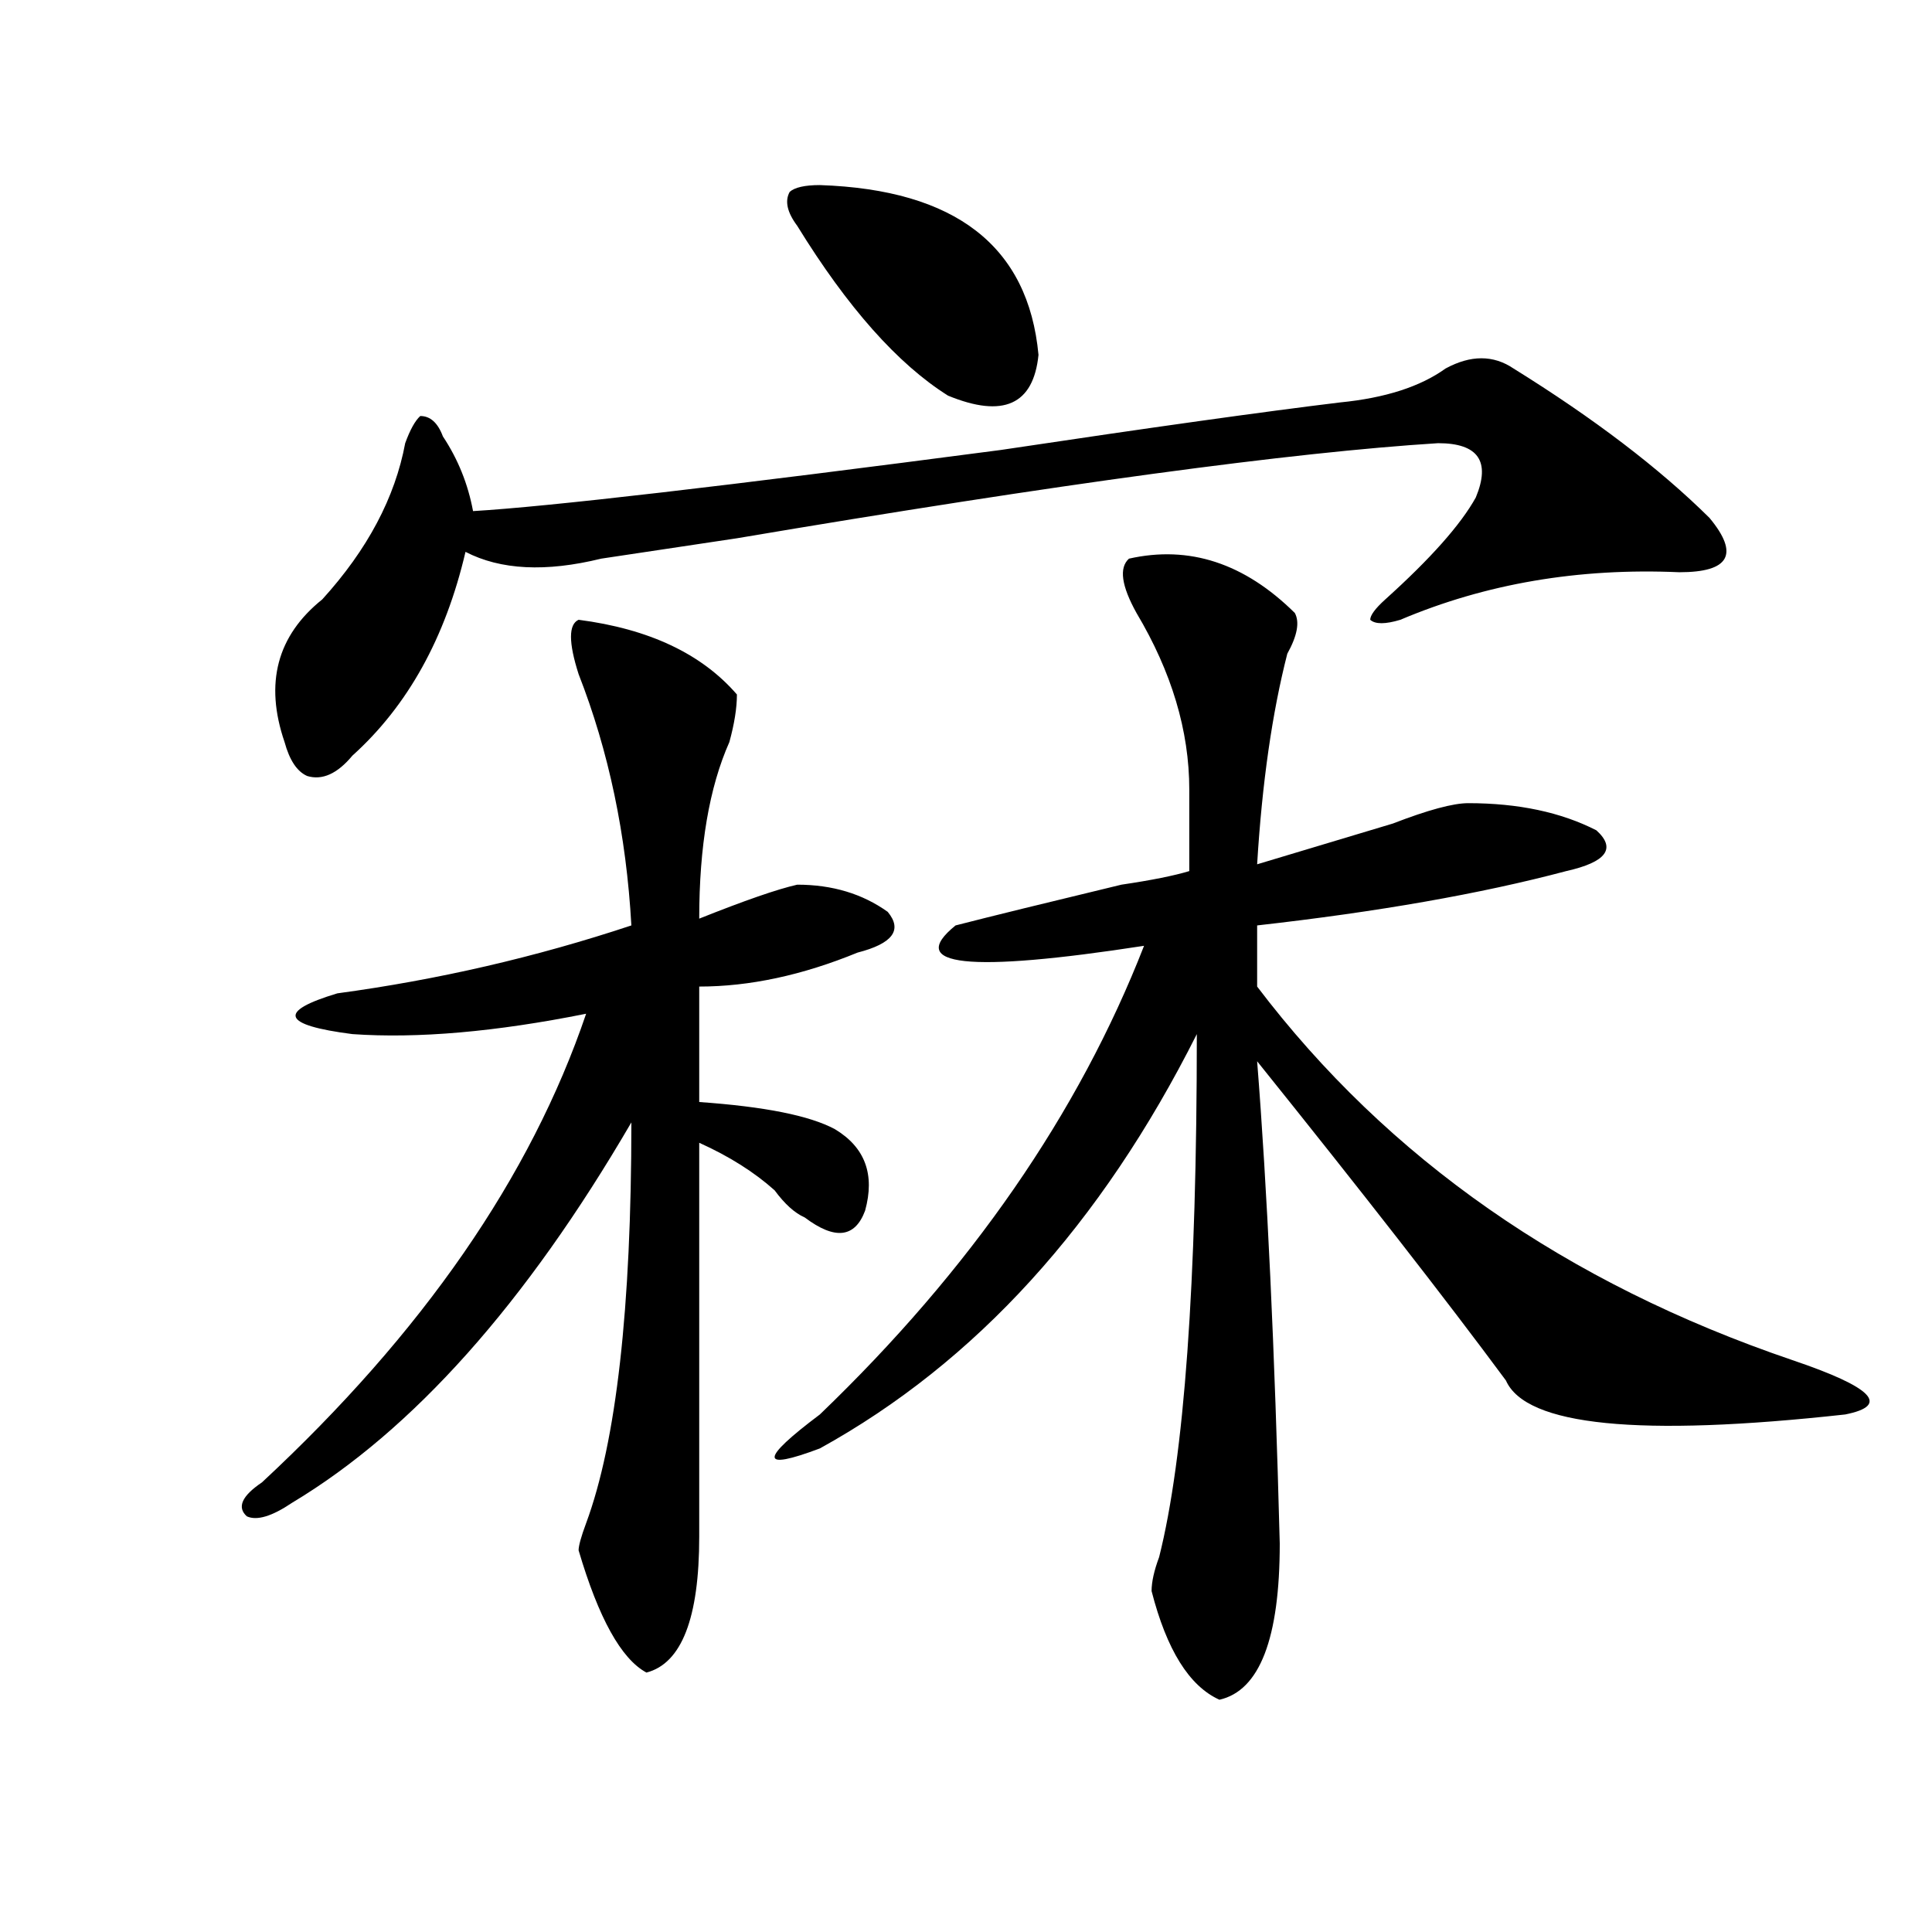 <?xml version="1.0" encoding="utf-8"?>
<!-- Generator: Adobe Illustrator 16.0.0, SVG Export Plug-In . SVG Version: 6.00 Build 0)  -->
<!DOCTYPE svg PUBLIC "-//W3C//DTD SVG 1.1//EN" "http://www.w3.org/Graphics/SVG/1.1/DTD/svg11.dtd">
<svg version="1.1" id="图层_1" xmlns="http://www.w3.org/2000/svg" xmlns:xlink="http://www.w3.org/1999/xlink" x="0px" y="0px"
	 width="1000px" height="1000px" viewBox="0 0 1000 1000" enable-background="new 0 0 1000 1000" xml:space="preserve">
<path d="M299.48,320.797c36.402,4.725,63.719,17.578,81.949,38.672c0,7.031-1.341,15.271-3.902,24.609
	c-10.426,23.456-15.609,53.943-15.609,91.406c23.414-9.338,40.305-15.216,50.73-17.578c18.171,0,33.78,4.725,46.828,14.063
	c7.805,9.394,2.562,16.425-15.609,21.094c-28.657,11.756-55.974,17.578-81.949,17.578v59.766
	c33.78,2.362,57.194,7.031,70.242,14.063c15.609,9.394,20.793,23.456,15.609,42.188c-5.243,14.063-15.609,15.271-31.219,3.516
	c-5.243-2.307-10.426-7.031-15.609-14.063c-10.426-9.338-23.414-17.578-39.023-24.609v203.906c0,42.188-9.146,65.588-27.316,70.313
	c-13.048-7.031-24.755-28.125-35.121-63.281c0-2.307,1.281-7.031,3.902-14.063c15.609-42.188,23.414-111.291,23.414-207.422
	c-54.633,93.769-113.167,159.412-175.605,196.875c-10.426,7.031-18.231,9.394-23.414,7.031c-5.244-4.669-2.622-10.547,7.805-17.578
	c83.23-77.344,139.143-158.203,167.8-242.578c-46.828,9.394-87.192,12.909-120.972,10.547c-36.462-4.669-39.023-11.7-7.805-21.094
	c52.011-7.031,102.742-18.731,152.191-35.156c-2.621-46.856-11.707-90.197-27.316-130.078
	C294.237,332.553,294.237,323.159,299.48,320.797z M783.371,190.719c41.585,25.818,75.426,51.581,101.461,77.344
	c7.805,9.394,10.366,16.425,7.805,21.094c-2.621,4.725-10.426,7.031-23.414,7.031c-52.071-2.307-100.18,5.878-144.387,24.609
	c-7.805,2.362-13.048,2.362-15.609,0c0-2.307,2.562-5.822,7.805-10.547c23.414-21.094,39.023-38.672,46.828-52.734
	c7.805-18.731,1.281-28.125-19.512-28.125c-75.485,4.725-196.458,21.094-362.918,49.219c-31.219,4.725-54.633,8.24-70.242,10.547
	c-28.657,7.031-52.071,5.878-70.242-3.516c-10.426,44.55-29.938,79.706-58.535,105.469c-7.805,9.394-15.609,12.909-23.414,10.547
	c-5.244-2.307-9.146-8.185-11.707-17.578c-10.426-30.432-3.902-55.041,19.512-73.828c23.414-25.763,37.682-52.734,42.926-80.859
	c2.561-7.031,5.183-11.7,7.805-14.063c5.183,0,9.085,3.516,11.707,10.547c7.804,11.756,12.988,24.609,15.609,38.672
	c39.023-2.307,130.059-12.854,273.164-31.641c78.047-11.7,136.582-19.885,175.605-24.609c23.414-2.307,41.585-8.185,54.633-17.578
	C761.238,183.688,772.945,183.688,783.371,190.719z M584.352,289.156c31.219-7.031,59.816,2.362,85.852,28.125
	c2.562,4.725,1.281,11.756-3.902,21.094c-7.805,30.487-13.048,66.797-15.609,108.984c23.414-7.031,46.828-14.063,70.242-21.094
	c18.171-7.031,31.219-10.547,39.023-10.547c25.976,0,48.109,4.725,66.34,14.063c10.366,9.394,5.184,16.425-15.609,21.094
	c-44.267,11.756-97.559,21.094-159.996,28.125v31.641C718.313,599.74,810.688,664.175,927.758,704
	c41.585,14.063,50.73,23.456,27.316,28.125c-106.704,11.756-165.239,5.878-175.605-17.578
	c-31.219-42.188-74.145-97.229-128.777-165.234c5.184,65.644,9.086,148.865,11.707,249.609c0,49.219-10.426,76.135-31.219,80.859
	c-15.609-7.031-27.316-25.818-35.121-56.25c0-4.725,1.281-10.547,3.902-17.578c12.988-51.525,19.512-141.778,19.512-270.703
	c-49.449,98.438-114.509,169.959-195.117,214.453c-31.219,11.756-31.219,5.878,0-17.578
	c78.047-74.981,133.961-155.841,167.801-242.578c-91.095,14.063-123.594,10.547-97.559-10.547
	c18.171-4.669,46.828-11.7,85.852-21.094c15.609-2.307,27.316-4.669,35.121-7.031v-42.188c0-30.432-9.146-60.919-27.316-91.406
	C580.449,303.219,579.108,293.881,584.352,289.156z M424.355,95.797c70.242,2.362,107.925,31.641,113.168,87.891
	c-2.621,25.818-18.23,32.85-46.828,21.094c-26.035-16.369-52.071-45.703-78.047-87.891c-5.243-7.031-6.523-12.854-3.902-17.578
	C411.308,97.006,416.551,95.797,424.355,95.797z"/>
</svg>
